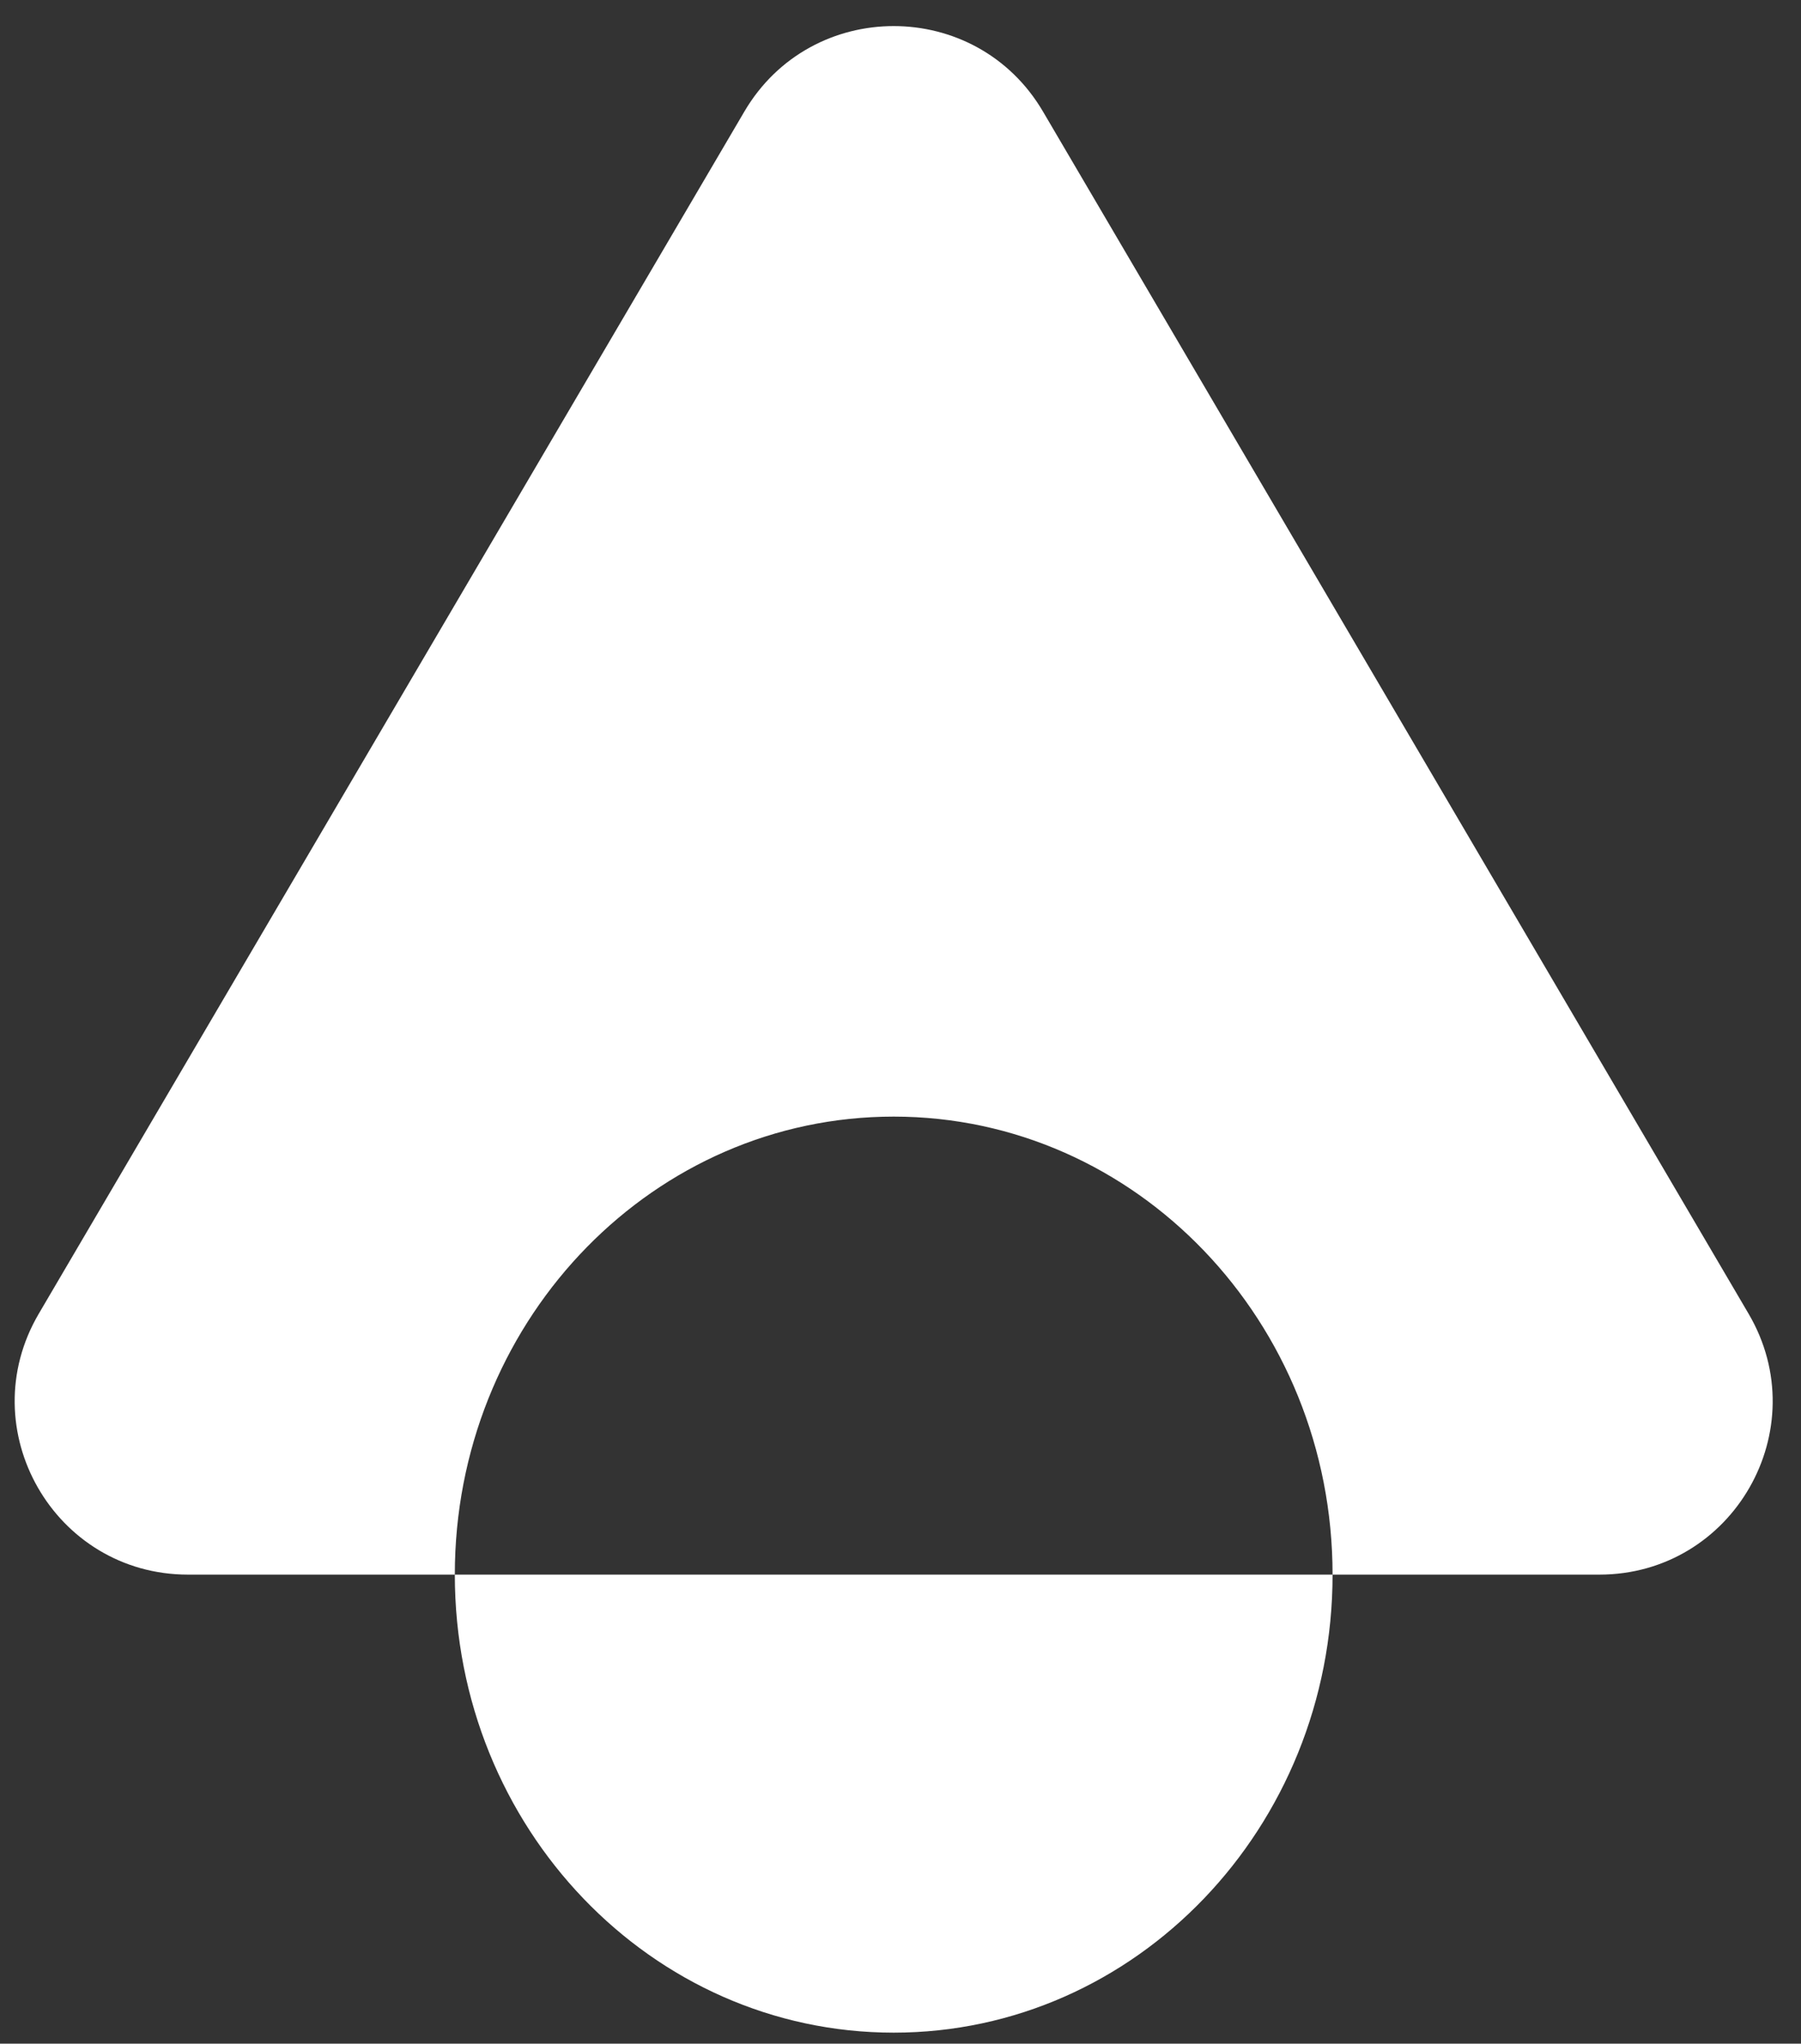 <svg width="52" height="59" viewBox="0 0 52 59" fill="none" xmlns="http://www.w3.org/2000/svg">
<rect x="0" y="0" width="52" height="59" fill="#333333" stroke="none"/>
<path d="M5.431 45.459C1.566 45.459 -0.837 41.261 1.119 37.928L21.491 3.222C23.424 -0.07 28.183 -0.07 30.115 3.222L50.487 37.928C52.444 41.261 50.04 45.459 46.175 45.459L38.475 45.459C38.475 38.157 32.801 32.236 25.803 32.236C18.914 32.236 13.309 37.973 13.136 45.118L13.132 45.459L5.431 45.459ZM25.803 58.682C18.805 58.681 13.132 52.761 13.132 45.459L38.475 45.459C38.475 52.761 32.801 58.682 25.803 58.682Z" fill="white"/>
</svg>
